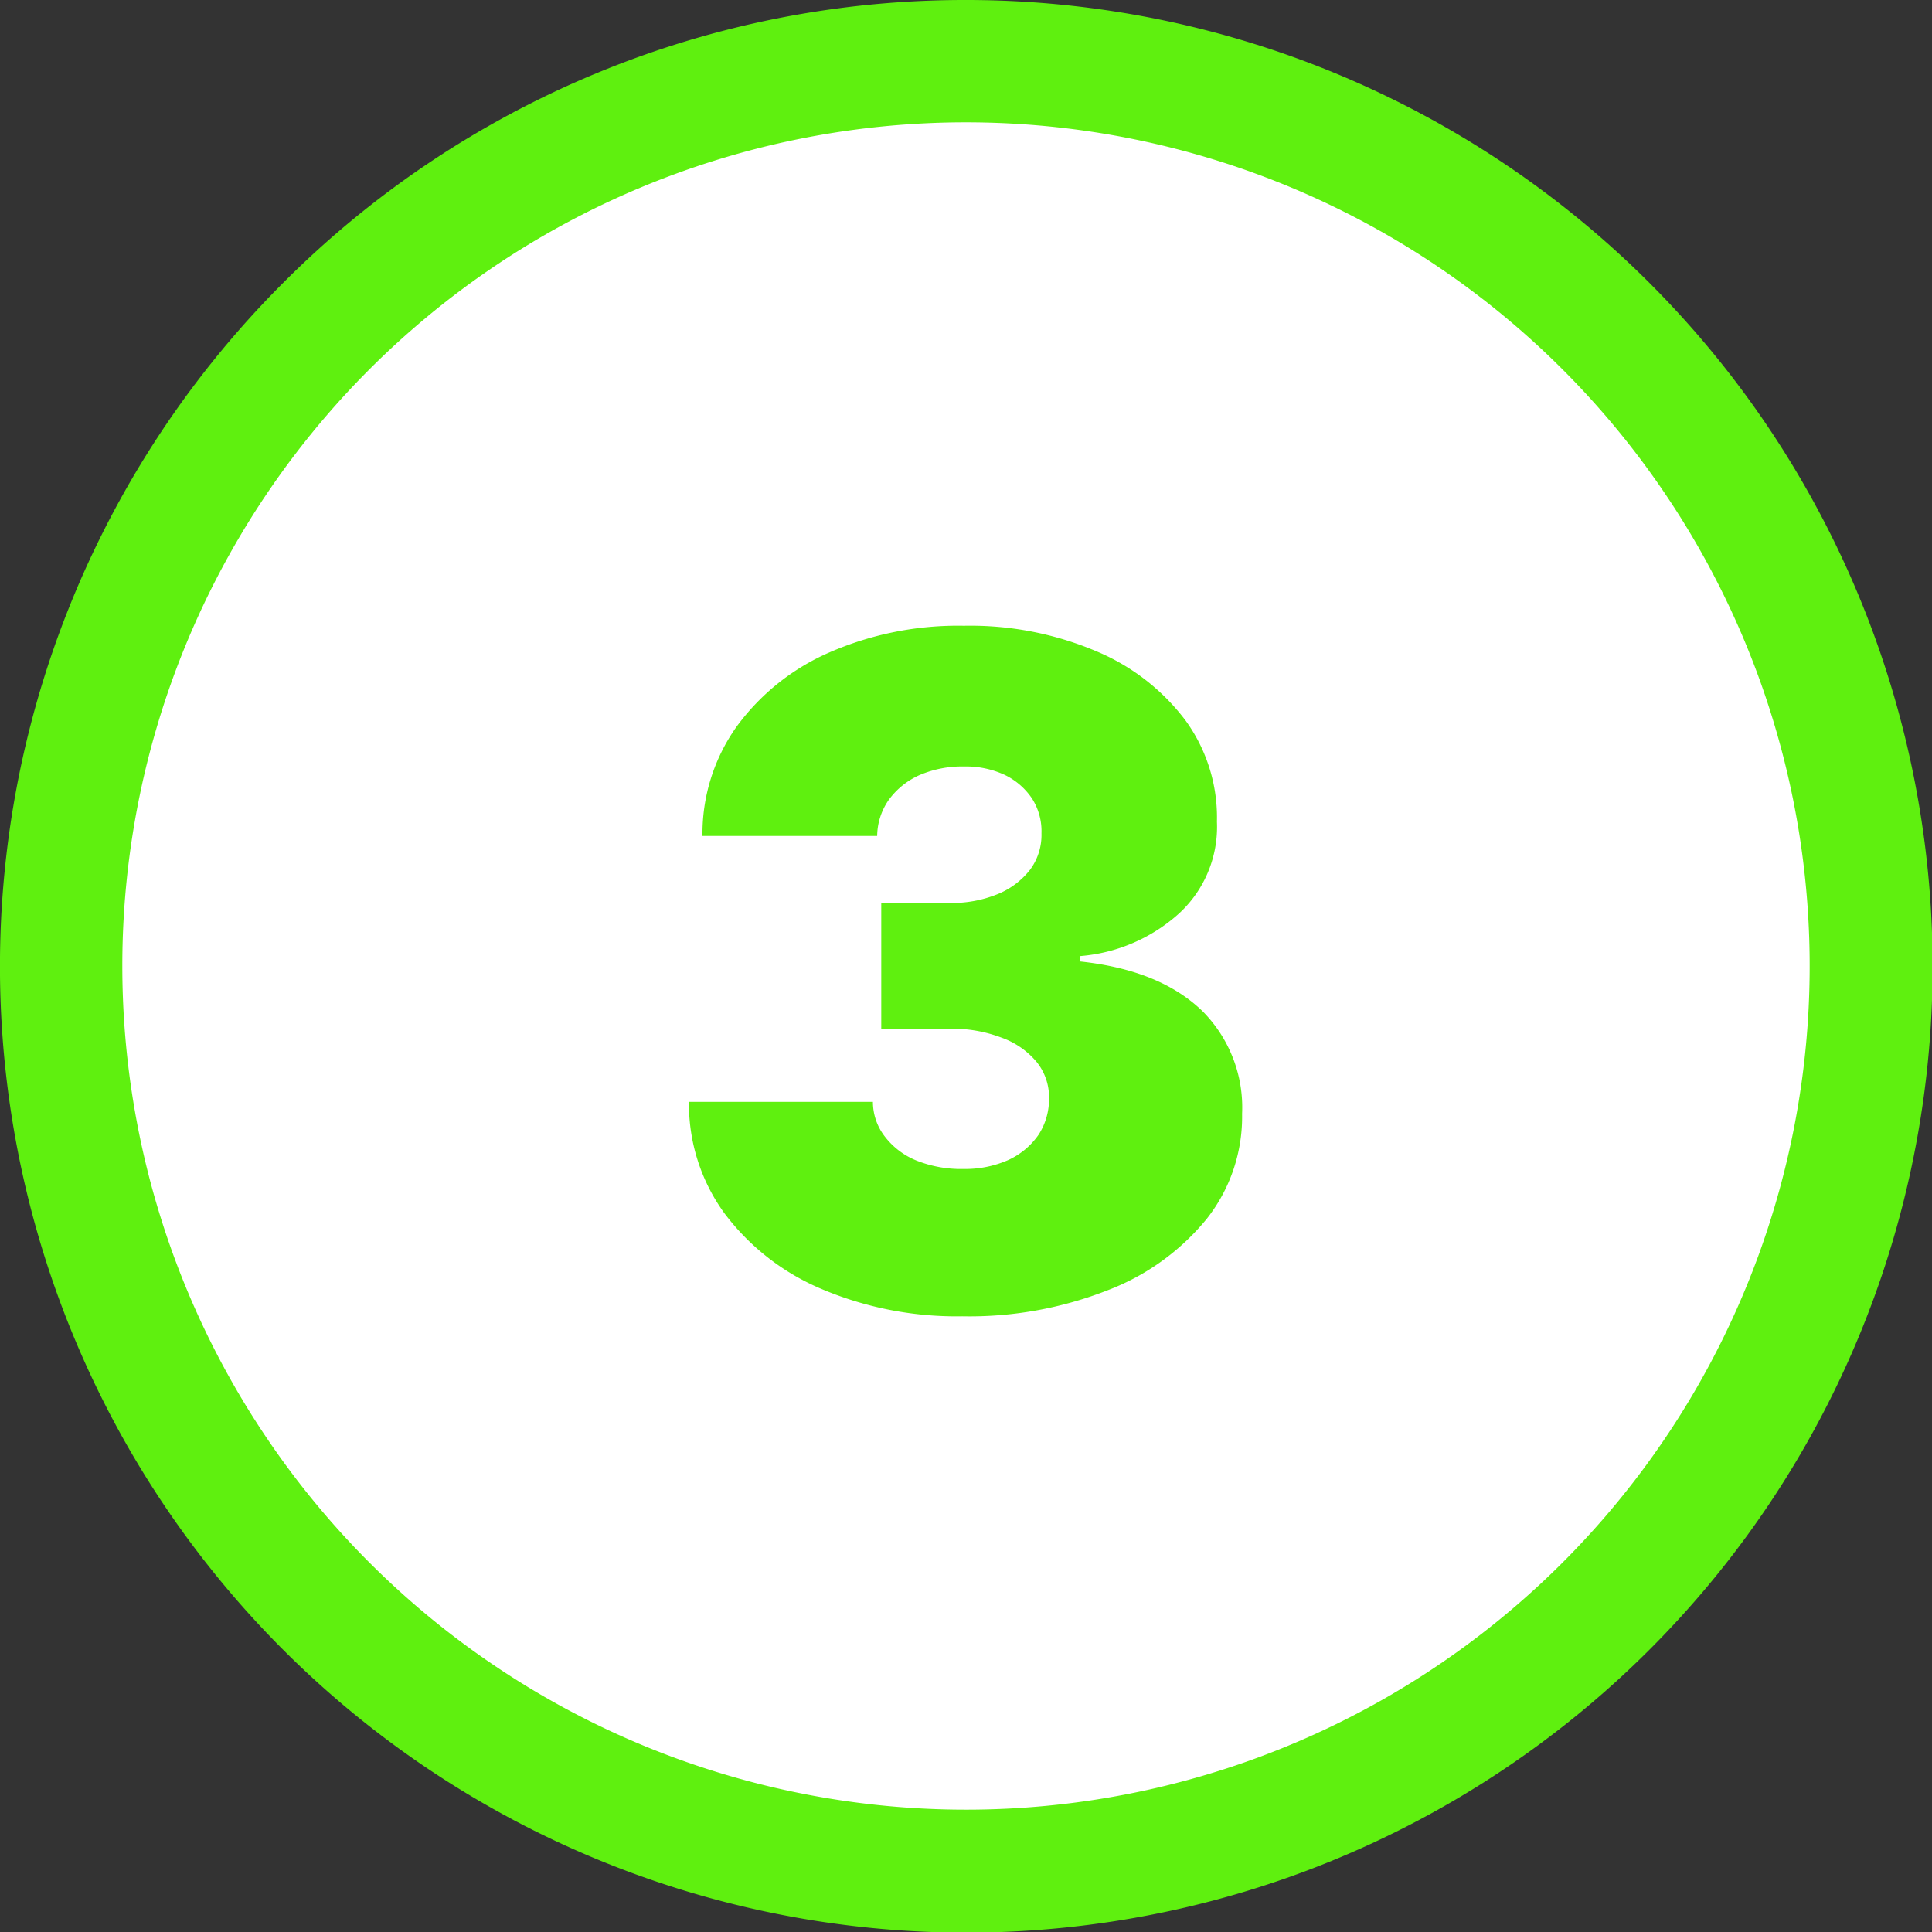<svg id="Layer_1" data-name="Layer 1" xmlns="http://www.w3.org/2000/svg" viewBox="0 0 122.88 122.88"><rect x="0" y="0" width="122.88" height="122.88" fill="#333333" stroke="none"/><defs><style>.cls-1{fill:#5FF00F;}.cls-2{fill:#FFFFFF;fill-rule:evenodd;}</style></defs><title>number-three</title><path class="cls-1" d="M61.44,0A61.46,61.46,0,1,1,18,18,61.21,61.21,0,0,1,61.44,0Zm0,7.78A53.66,53.66,0,1,1,7.78,61.44,53.65,53.65,0,0,1,61.44,7.78Z"/><path class="cls-2" d="M61.44,7.78A53.66,53.66,0,1,1,7.78,61.44,53.65,53.65,0,0,1,61.44,7.78Z"/><path class="cls-1" d="M61.22,83.72a22,22,0,0,1-9-1.75,15,15,0,0,1-6.15-4.81,11.81,11.81,0,0,1-2.25-7.08h11.7a3.59,3.59,0,0,0,.76,2.21,4.8,4.8,0,0,0,2,1.52,7.64,7.64,0,0,0,3,.54,6.78,6.78,0,0,0,2.85-.57,4.74,4.74,0,0,0,1.92-1.6,4.16,4.16,0,0,0,.67-2.34,3.55,3.55,0,0,0-.79-2.3A5.16,5.16,0,0,0,63.71,66a8.75,8.75,0,0,0-3.32-.57H56.05v-8h4.34a7.67,7.67,0,0,0,3.06-.56,5,5,0,0,0,2.07-1.56A3.71,3.71,0,0,0,66.24,53a3.85,3.85,0,0,0-.6-2.21,4.38,4.38,0,0,0-1.75-1.51,5.86,5.86,0,0,0-2.58-.53,6.87,6.87,0,0,0-2.83.55,4.87,4.87,0,0,0-1.95,1.57,4.09,4.09,0,0,0-.74,2.3H44.68a11.74,11.74,0,0,1,2.16-6.94,14.44,14.44,0,0,1,5.88-4.72,20.45,20.45,0,0,1,8.59-1.71,20.52,20.52,0,0,1,8.39,1.61,13.73,13.73,0,0,1,5.7,4.41,10.5,10.5,0,0,1,2,6.44A7.48,7.48,0,0,1,75,58.09a10.67,10.67,0,0,1-6.31,2.72v.34c3.45.37,6,1.43,7.79,3.16A8.69,8.69,0,0,1,79,70.84a10.48,10.48,0,0,1-2.24,6.67,15.05,15.05,0,0,1-6.3,4.55,24.07,24.07,0,0,1-9.27,1.66Z"/></svg>
